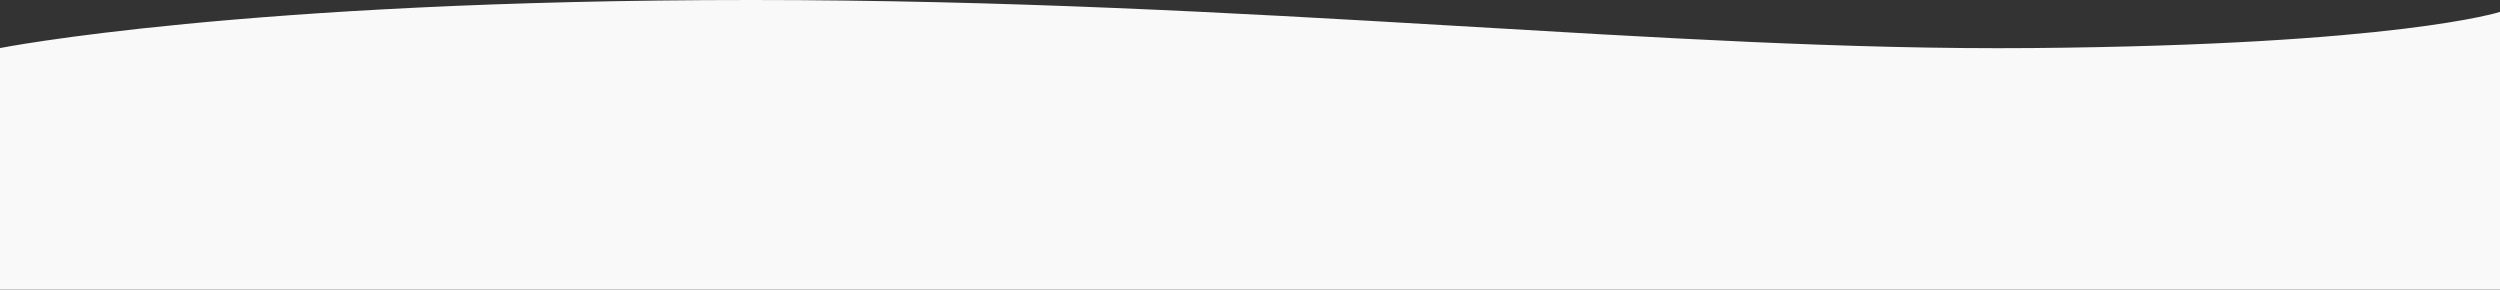 <svg xmlns="http://www.w3.org/2000/svg" width="1440" height="166.828" preserveAspectRatio="none"><rect width="100%" height="100%" fill="#333333" stroke="none"/><path data-name="Path 2968" d="M-.001 27.685S139.931 0 432.485 0s526.588 29.452 737.731 27.685 269.783-20.831 269.783-20.831v159.971h-1440z" fill="#F9F9F9"/></svg>